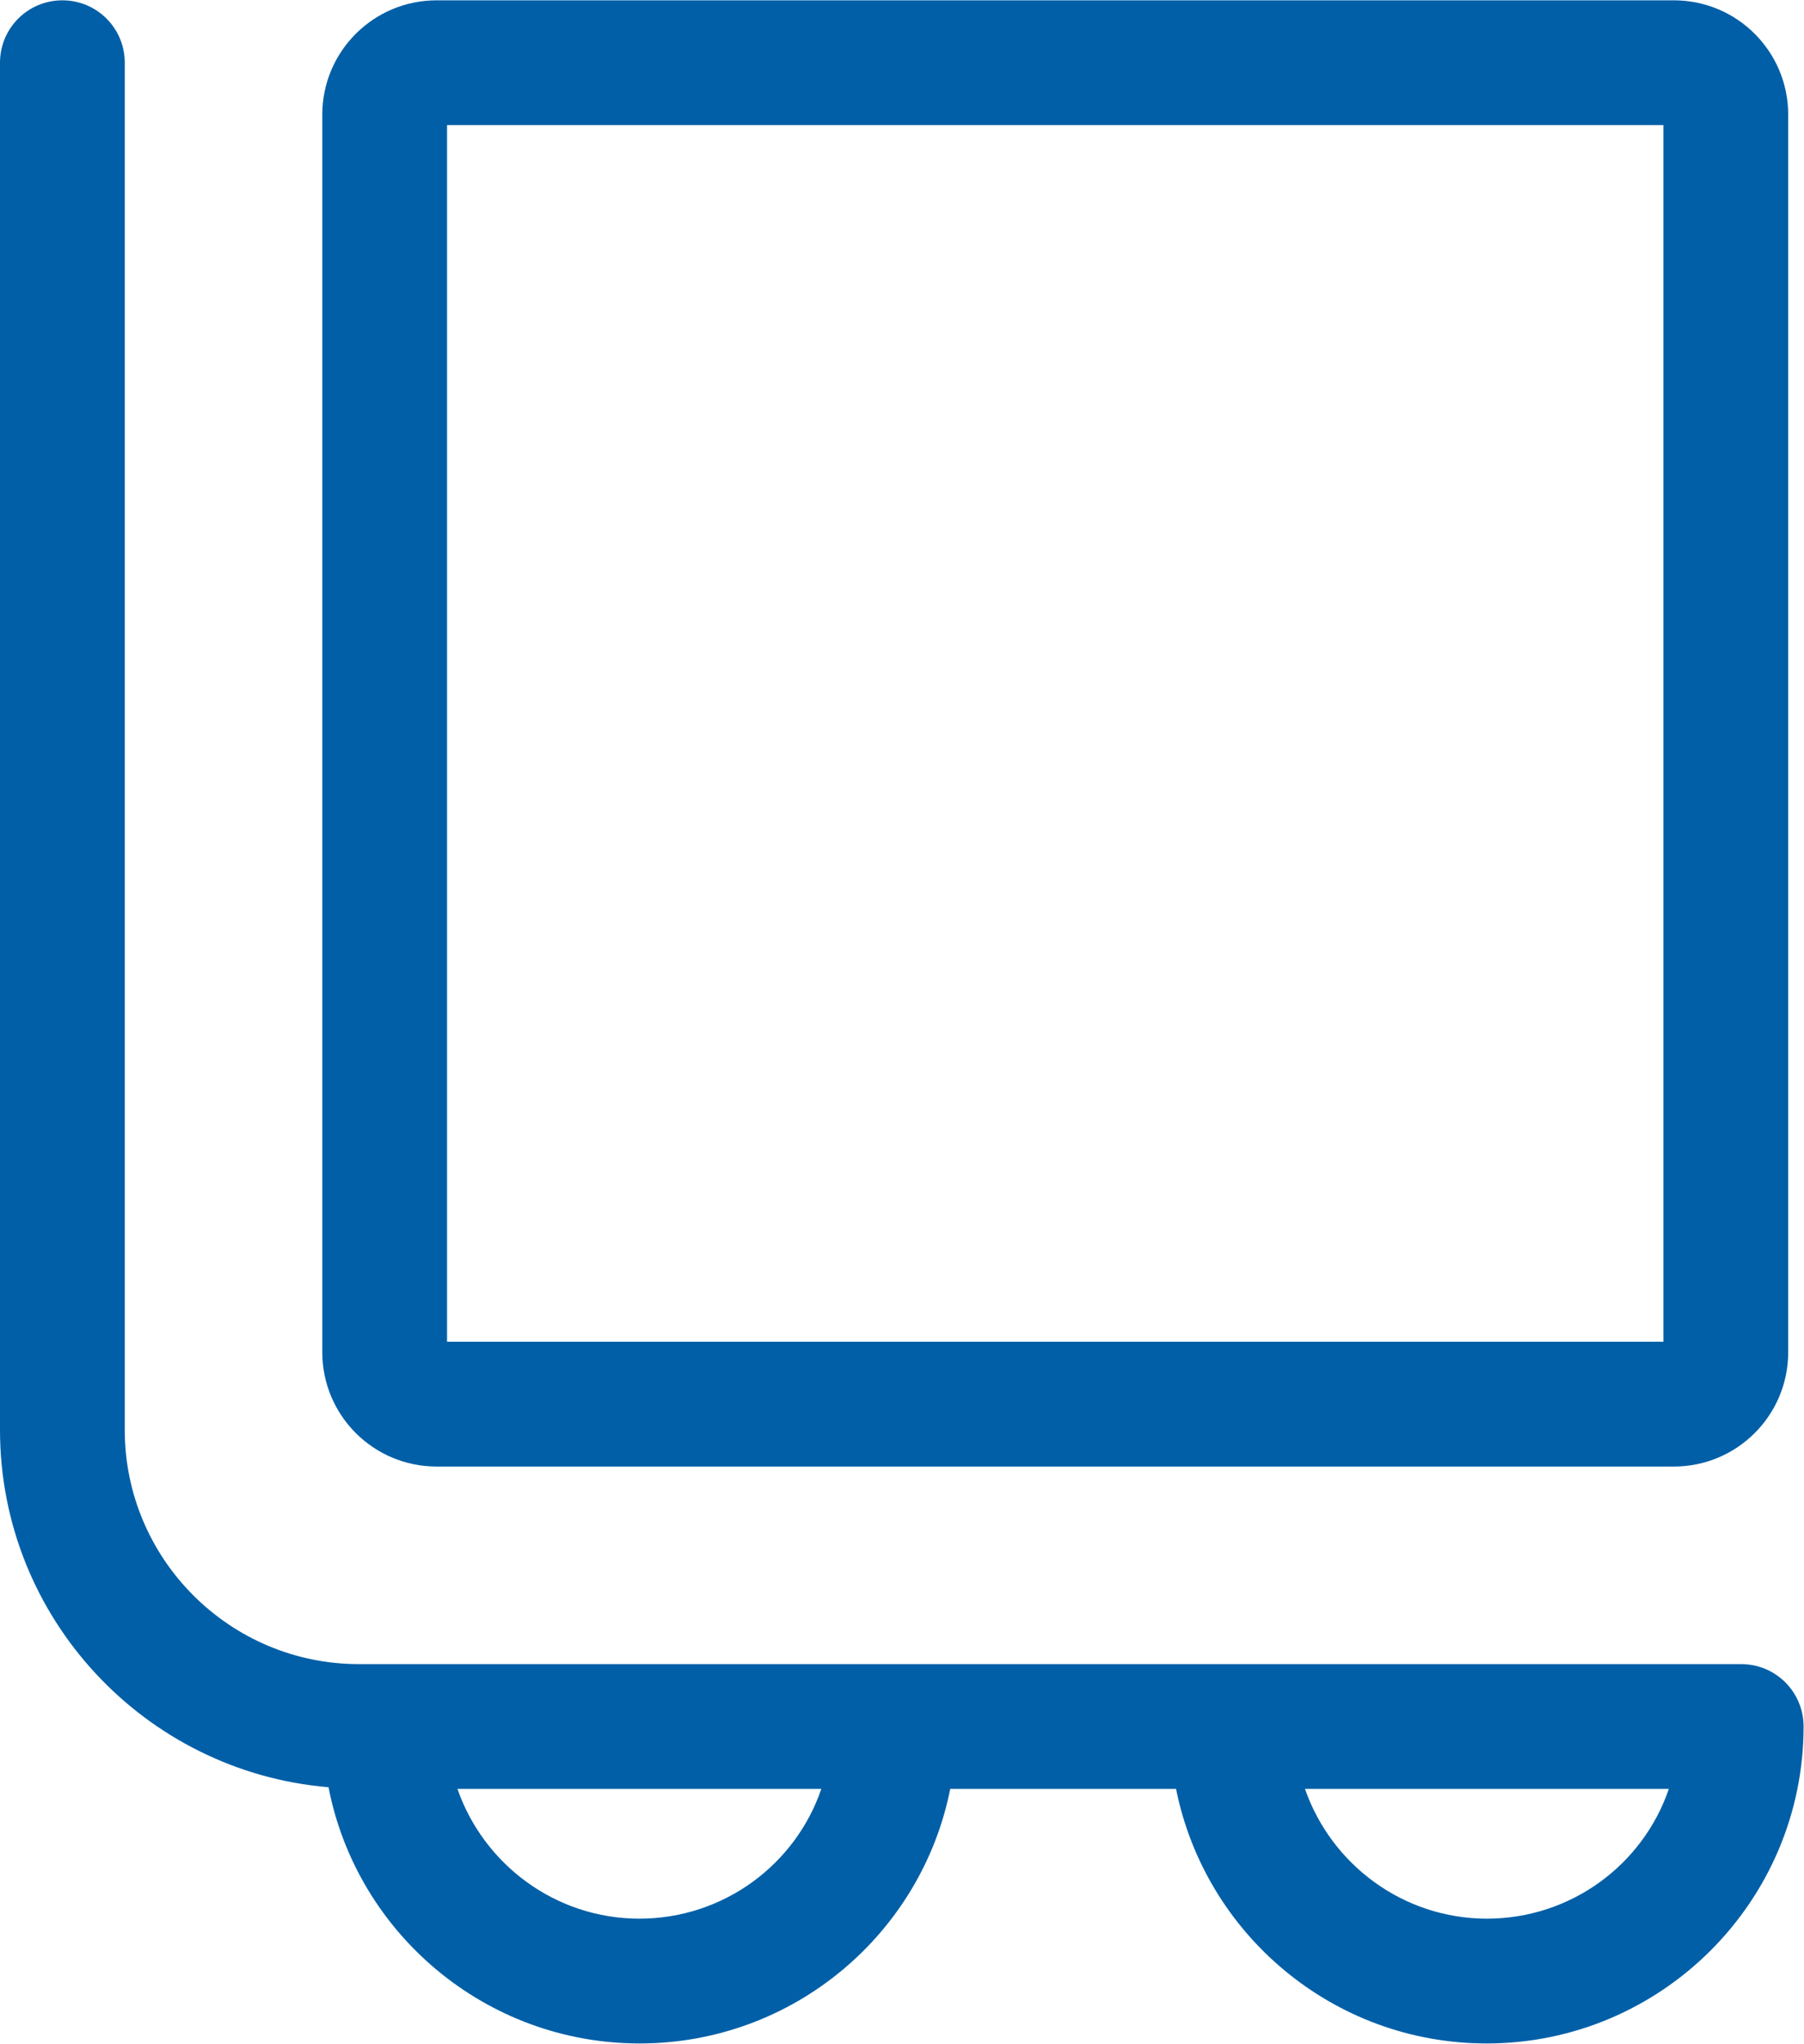 <?xml version="1.0" encoding="UTF-8"?><svg id="a" xmlns="http://www.w3.org/2000/svg" width="15.3mm" height="17.33mm" viewBox="0 0 43.38 49.12"><path d="M10.5,35.25h29.75c1.52,0,2.75-1.23,2.75-2.75V2.75c0-1.52-1.23-2.75-2.75-2.75H10.5c-1.52,0-2.75,1.23-2.75,2.75v29.75c0,1.52,1.23,2.75,2.75,2.75Zm.25-32.25h29.25v29.25H10.75V3Z" fill="#005fa7"/><path d="M41.88,40H8.63c-3.1,0-5.63-2.52-5.63-5.63V1.5c0-.83-.67-1.5-1.5-1.5S0,.67,0,1.5V34.37c0,4.51,3.48,8.22,7.9,8.59,.68,3.51,3.78,6.16,7.48,6.16s6.78-2.64,7.47-6.12h5.43c.7,3.49,3.78,6.12,7.47,6.12,4.2,0,7.62-3.42,7.62-7.62,0-.83-.67-1.5-1.5-1.5Zm-26.5,6.12c-2.03,0-3.75-1.31-4.38-3.12h8.75c-.62,1.82-2.35,3.12-4.38,3.12Zm20.38,0c-2.03,0-3.75-1.31-4.38-3.12h8.75c-.62,1.82-2.35,3.12-4.38,3.12Z" fill="#005fa7"/></svg>